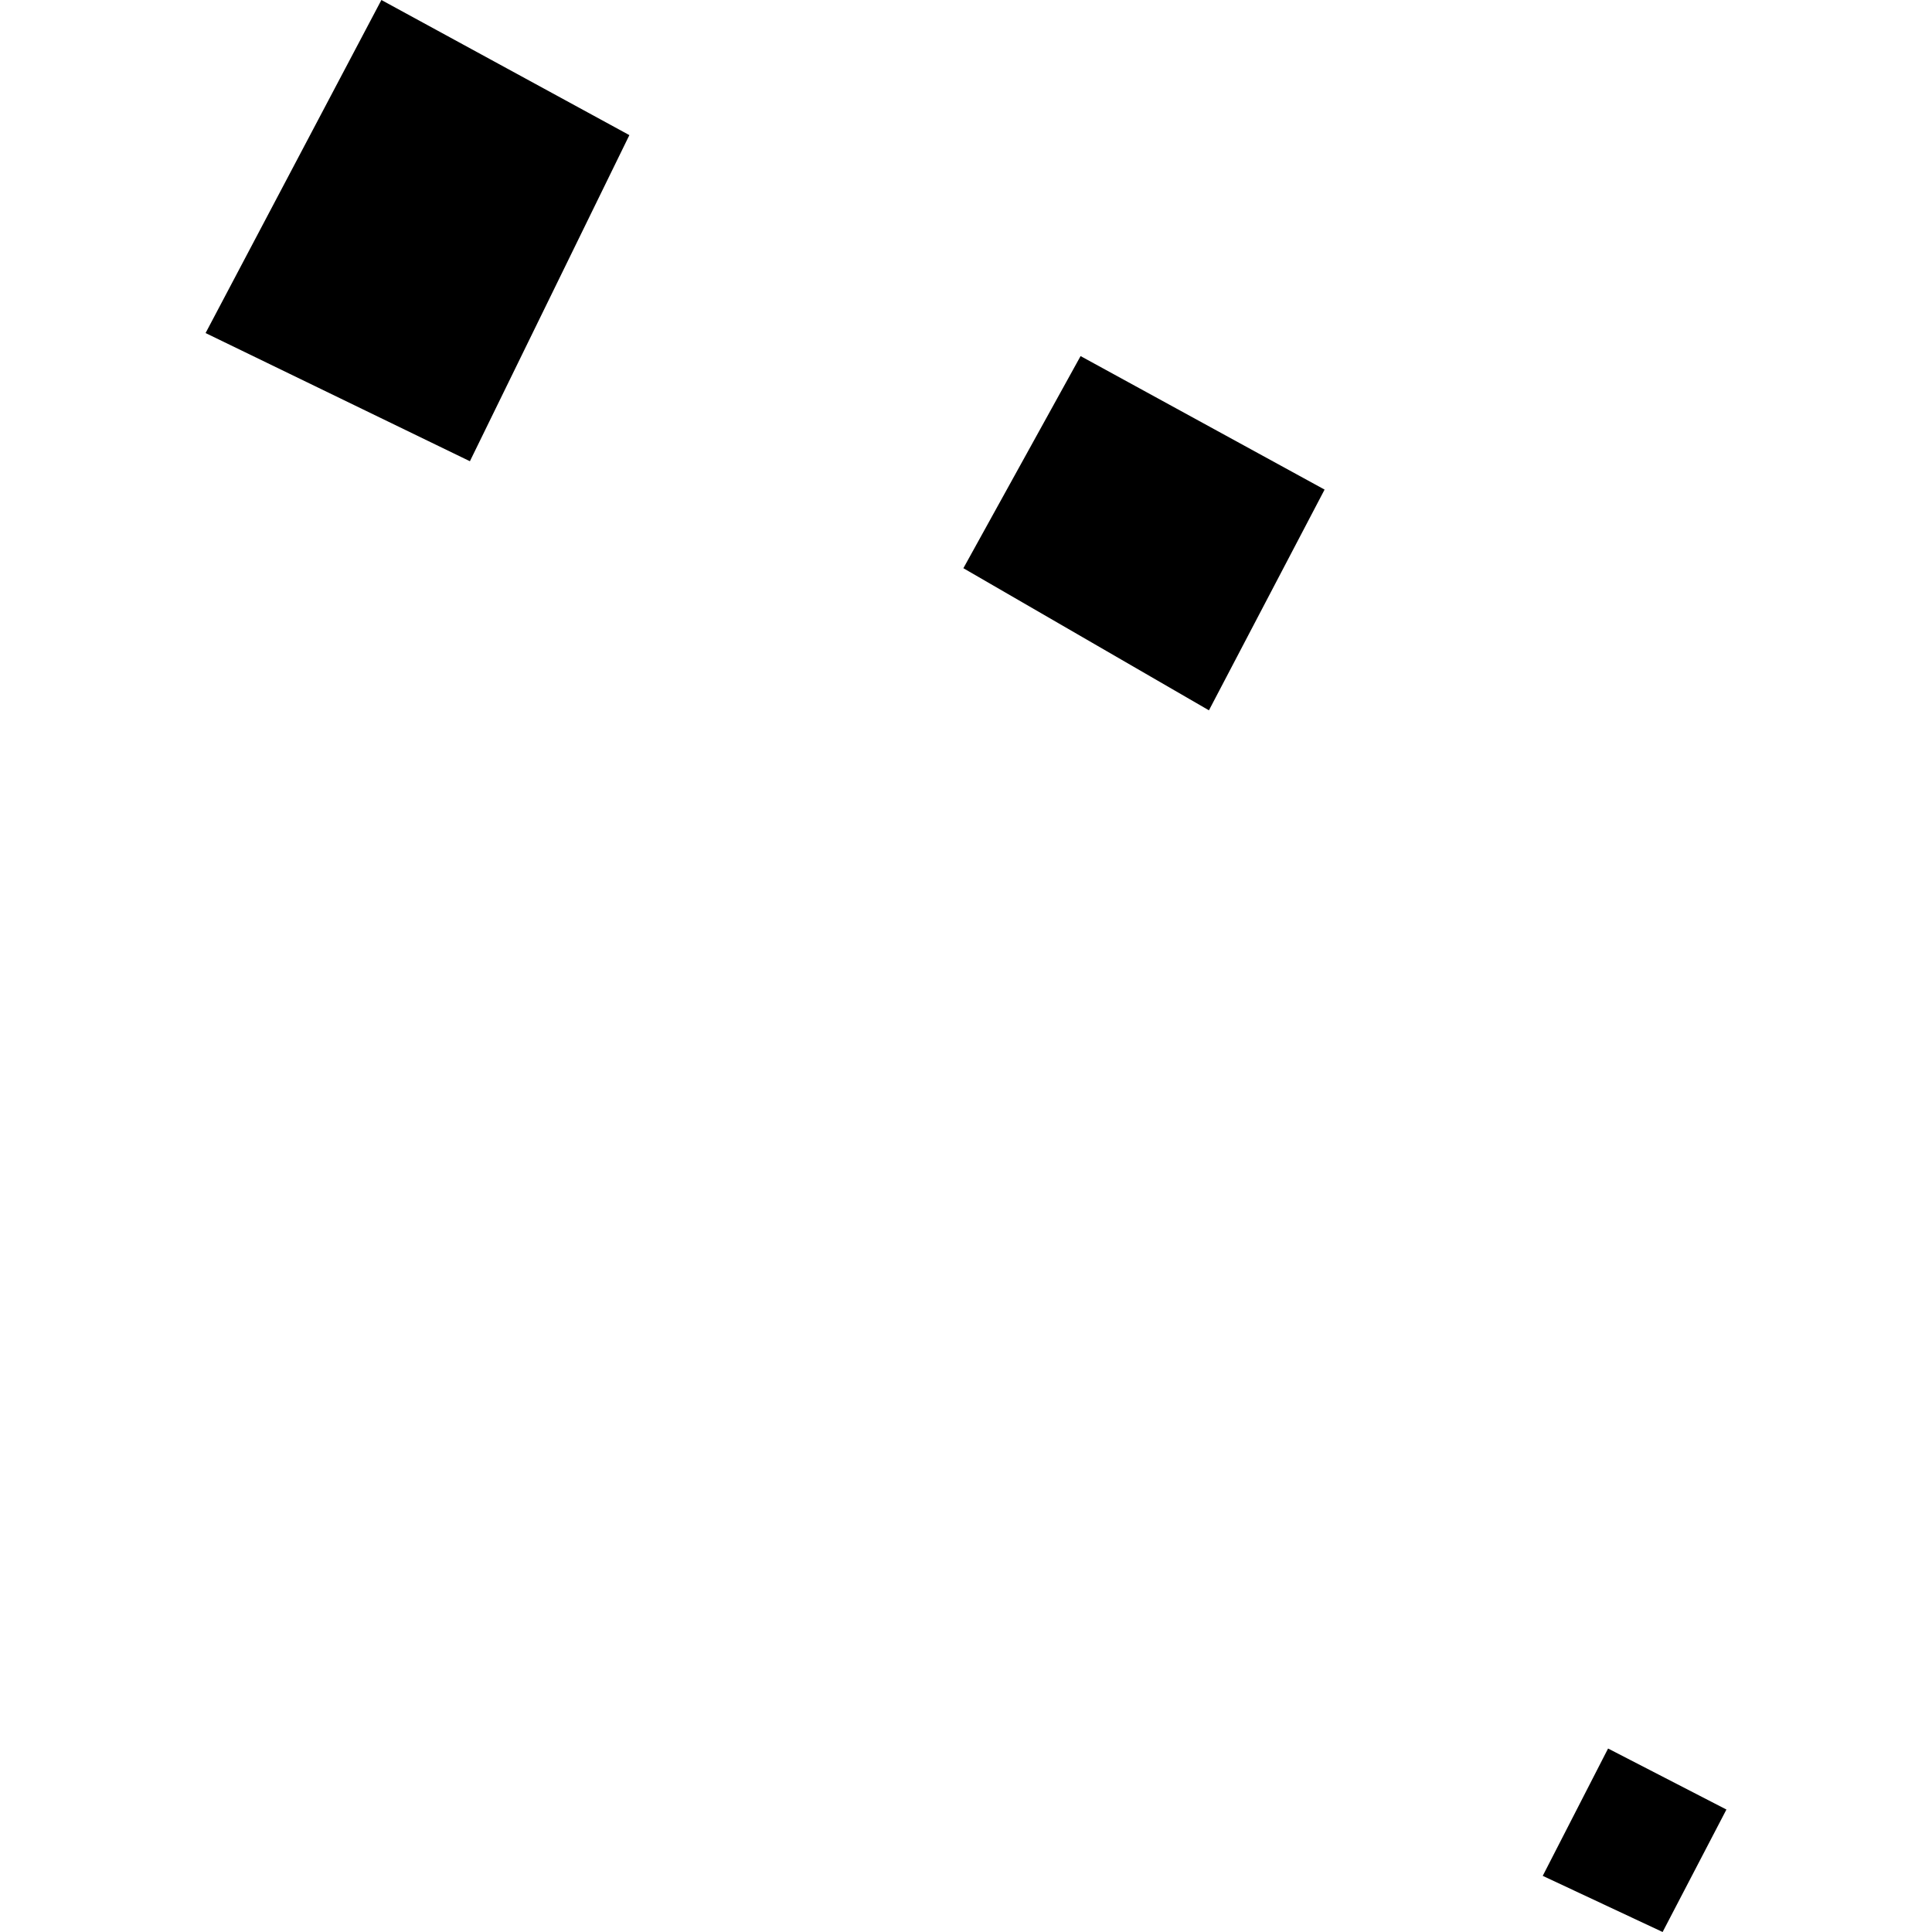 <?xml version="1.0" encoding="utf-8" standalone="no"?>
<!DOCTYPE svg PUBLIC "-//W3C//DTD SVG 1.1//EN"
  "http://www.w3.org/Graphics/SVG/1.1/DTD/svg11.dtd">
<!-- Created with matplotlib (https://matplotlib.org/) -->
<svg height="288pt" version="1.1" viewBox="0 0 288 288" width="288pt" xmlns="http://www.w3.org/2000/svg" xmlns:xlink="http://www.w3.org/1999/xlink">
 <defs>
  <style type="text/css">
*{stroke-linecap:butt;stroke-linejoin:round;}
  </style>
 </defs>
 <g id="figure_1">
  <g id="patch_1">
   <path d="M 0 288 
L 288 288 
L 288 0 
L 0 0 
z
" style="fill:none;opacity:0;"/>
  </g>
  <g id="axes_1">
   <g id="PatchCollection_1">
    <path clip-path="url(#p26b8dbf166)" d="M 161.08 53.081 
L 197.454 72.983 
L 180.214 105.886 
L 143.61 84.702 
L 161.08 53.081 
"/>
    <path clip-path="url(#p26b8dbf166)" d="M 56.854 -0 
L 93.819 20.143 
L 70.048 68.755 
L 30.645 49.648 
L 56.854 -0 
"/>
    <path clip-path="url(#p26b8dbf166)" d="M 257.355 269.744 
L 247.843 288 
L 229.974 279.629 
L 239.713 260.648 
L 257.355 269.744 
"/>
   </g>
  </g>
 </g>
 <defs>
  <clipPath id="p26b8dbf166">
   <rect height="288" width="226.71" x="30.645" y="0"/>
  </clipPath>
 </defs>
</svg>
